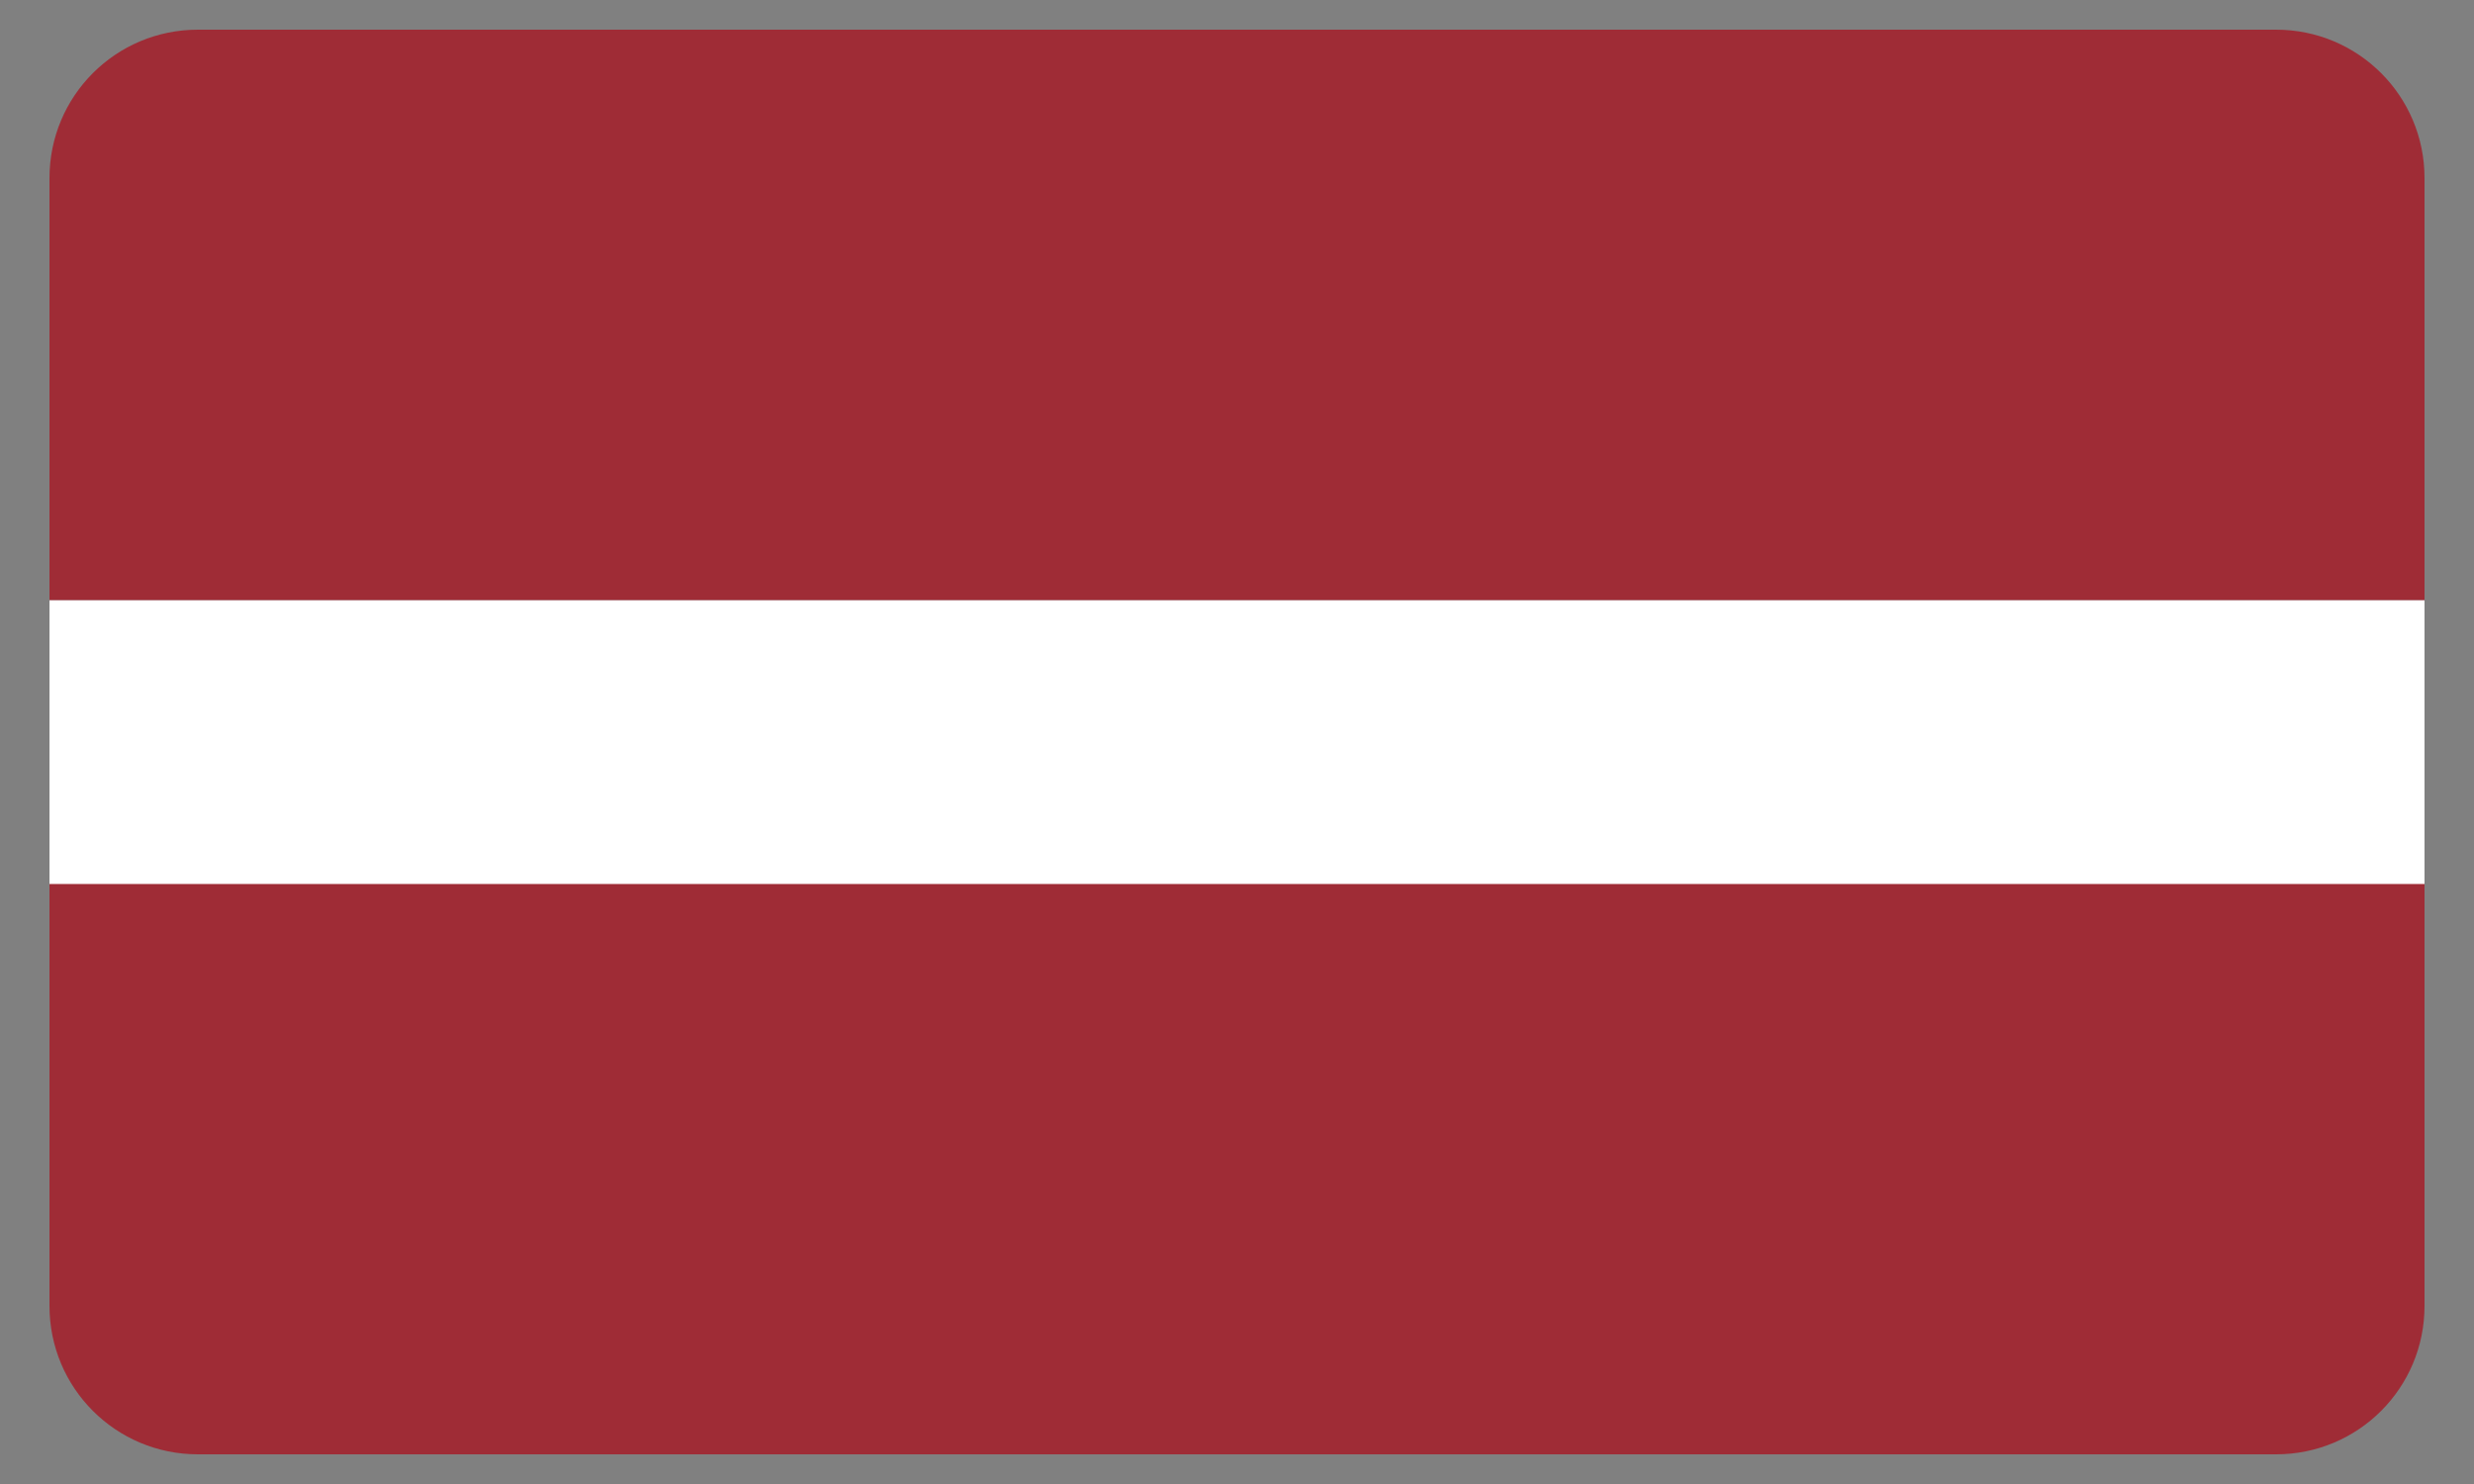<?xml version="1.0" encoding="UTF-8"?><svg id="Layer_1" xmlns="http://www.w3.org/2000/svg" viewBox="0 0 50 30"><rect x="0" y="0" width="50" height="30" fill="#808080" stroke="none"/><defs><style>.cls-1{fill:#fff;}.cls-2{fill:#9f2c36;}</style></defs><rect class="cls-1" x="1" y="12.13" width="48" height="5.75"/><path class="cls-2" d="M46,.6H4C2.34,.6,1,1.94,1,3.6V12.13H49V3.6c0-1.66-1.34-3-3-3Z"/><path class="cls-2" d="M1,26.4c0,1.66,1.34,3,3,3H46c1.66,0,3-1.34,3-3v-8.53H1v8.53Z"/></svg>